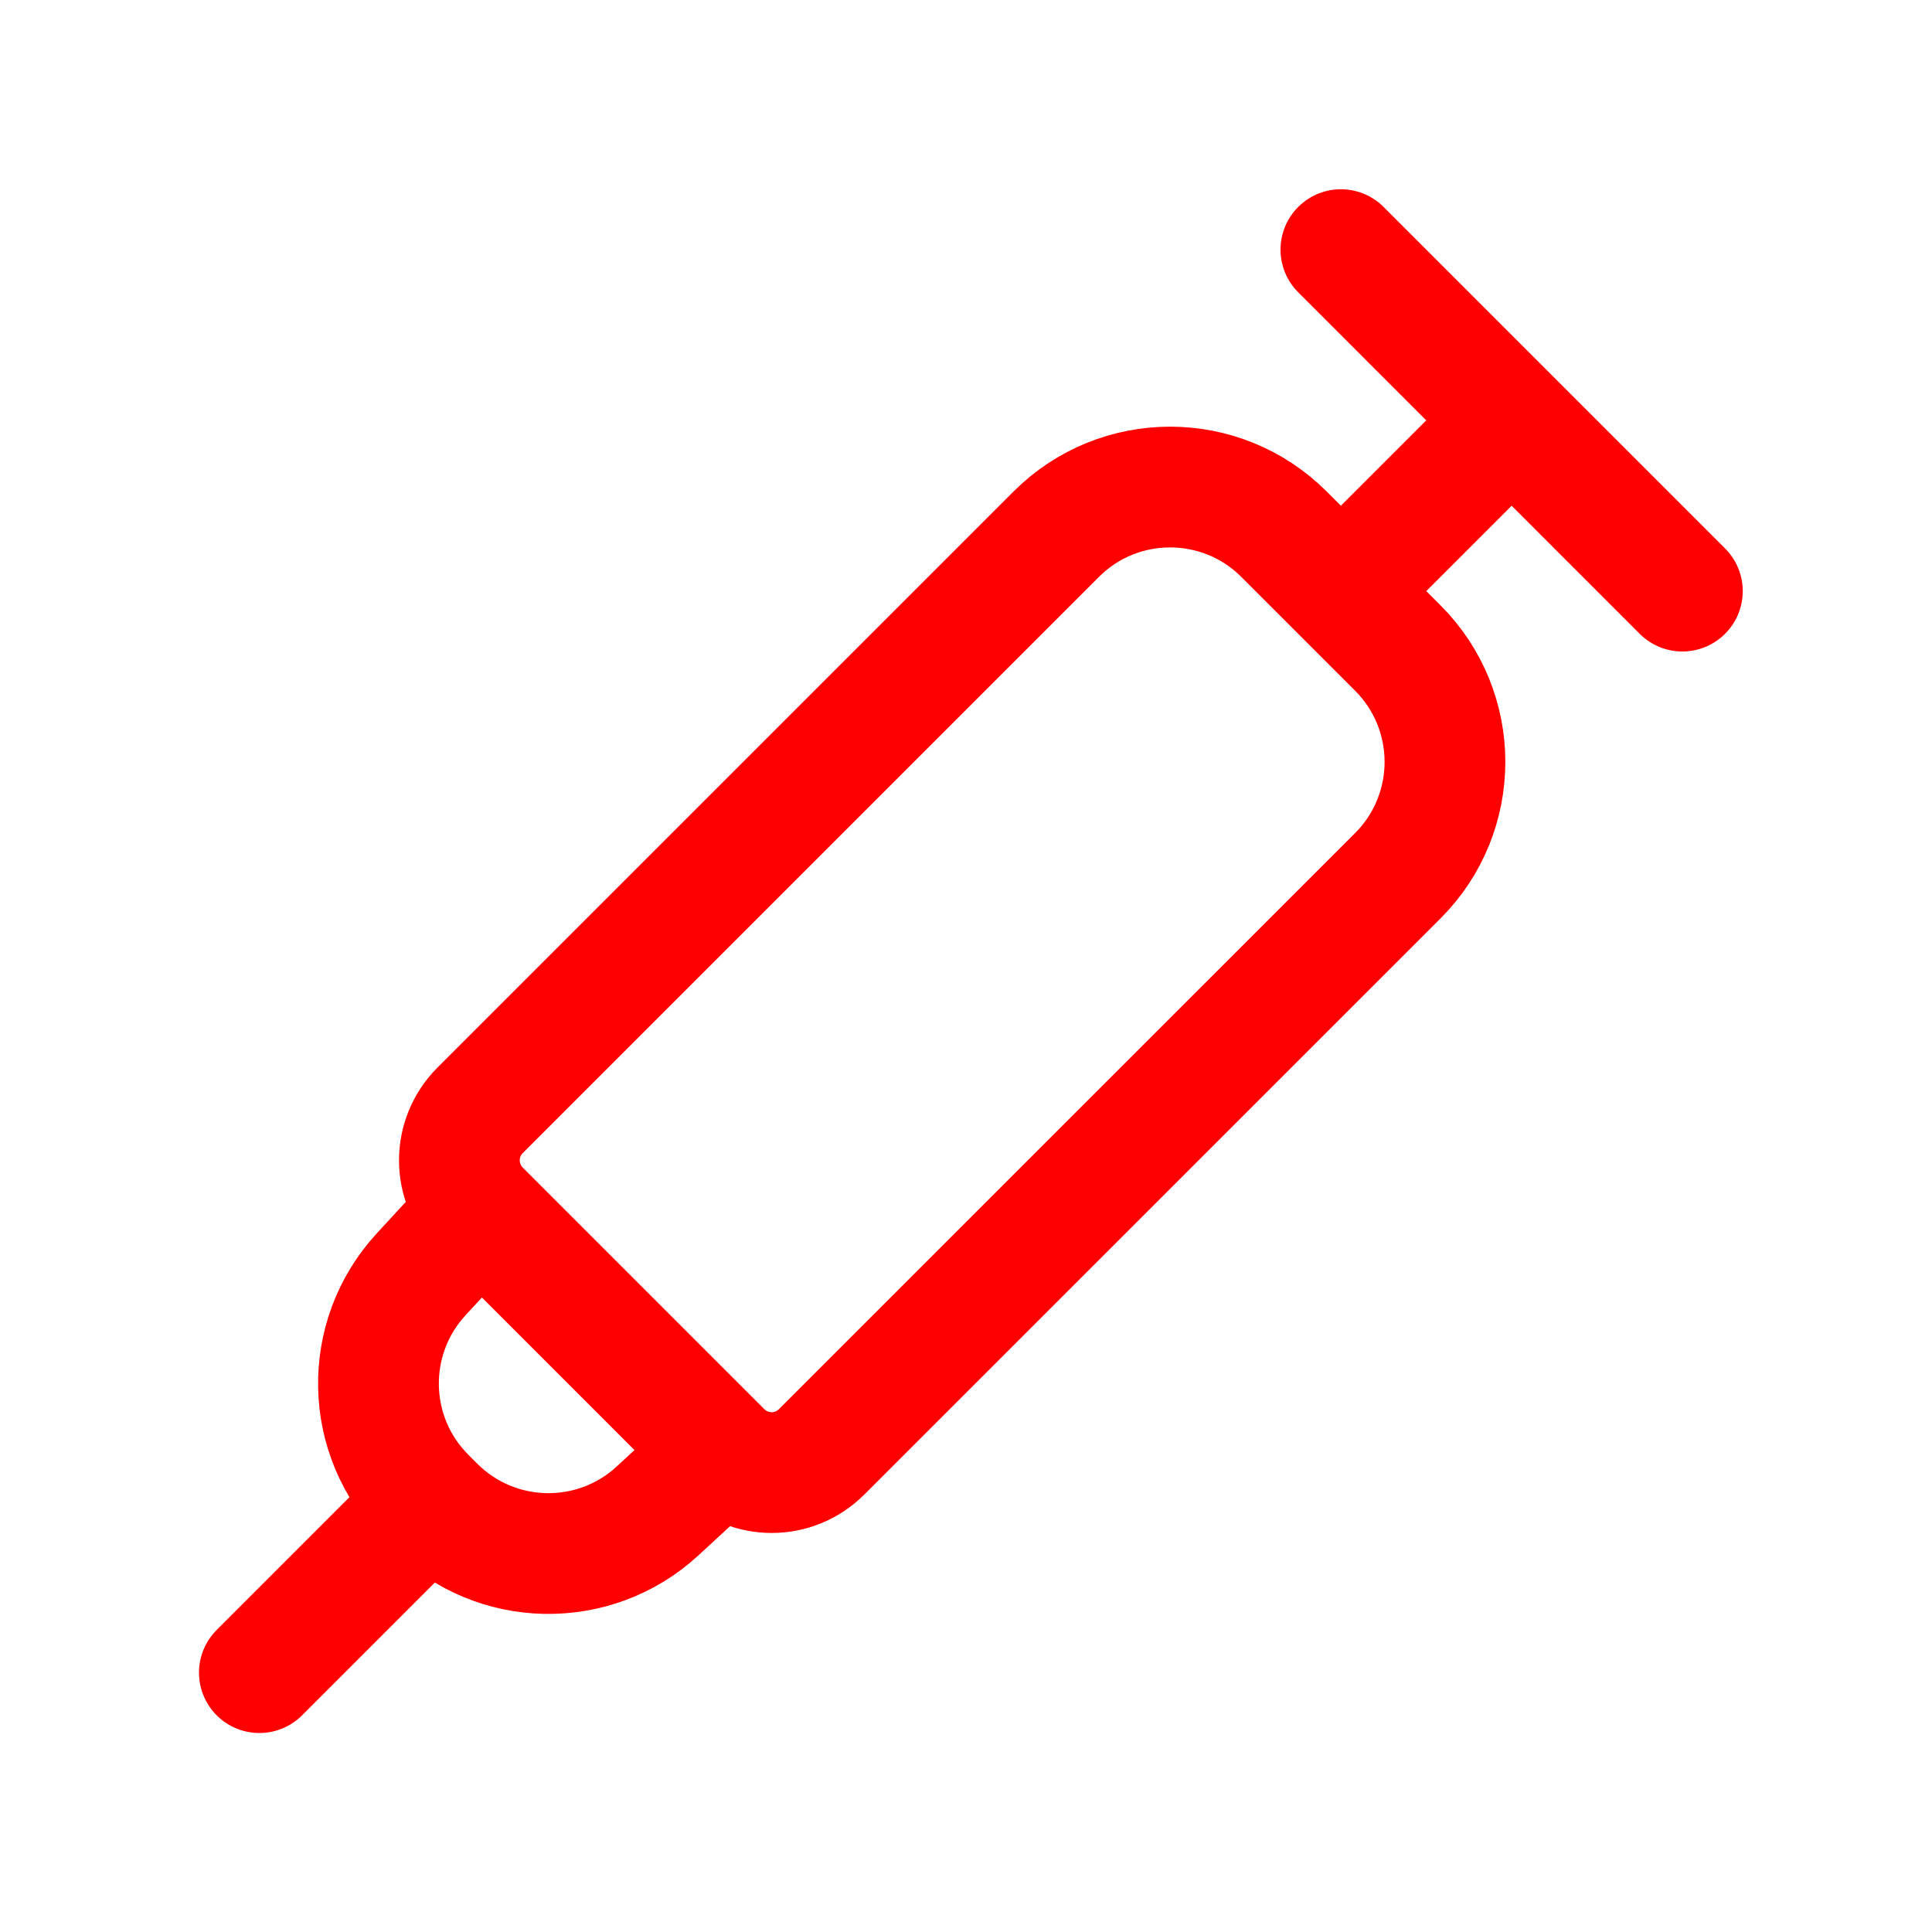 <!DOCTYPE svg PUBLIC "-//W3C//DTD SVG 1.1//EN" "http://www.w3.org/Graphics/SVG/1.1/DTD/svg11.dtd">
<!-- Uploaded to: SVG Repo, www.svgrepo.com, Transformed by: SVG Repo Mixer Tools -->
<svg width="800px" height="800px" viewBox="0 0 24 24" fill="none" xmlns="http://www.w3.org/2000/svg" stroke="#ff0000">
<g id="SVGRepo_bgCarrier" stroke-width="0"/>
<g id="SVGRepo_tracerCarrier" stroke-linecap="round" stroke-linejoin="round"/>
<g id="SVGRepo_iconCarrier"> <path d="M5.399 18.713L5.343 18.657M5.399 18.713L5.287 18.601M5.399 18.713C6.158 19.472 7.381 19.496 8.169 18.769L8.964 18.035M5.343 18.657L5.287 18.601M5.343 18.657L3.222 20.778M5.287 18.601C4.528 17.842 4.504 16.62 5.231 15.831L5.964 15.035M8.964 18.035L5.964 15.035M8.964 18.035C9.308 18.379 9.864 18.379 10.207 18.035L17.364 10.879C18.145 10.098 18.145 8.831 17.364 8.05L15.95 6.636C15.169 5.855 13.902 5.855 13.121 6.636L5.964 13.793C5.621 14.136 5.621 14.692 5.964 15.035M18.778 5.222L16.657 7.343M18.778 5.222L16.657 3.101M18.778 5.222L20.899 7.343" stroke="#ff0000" stroke-width="1.5" stroke-linecap="round" stroke-linejoin="round"/> </g>
</svg>